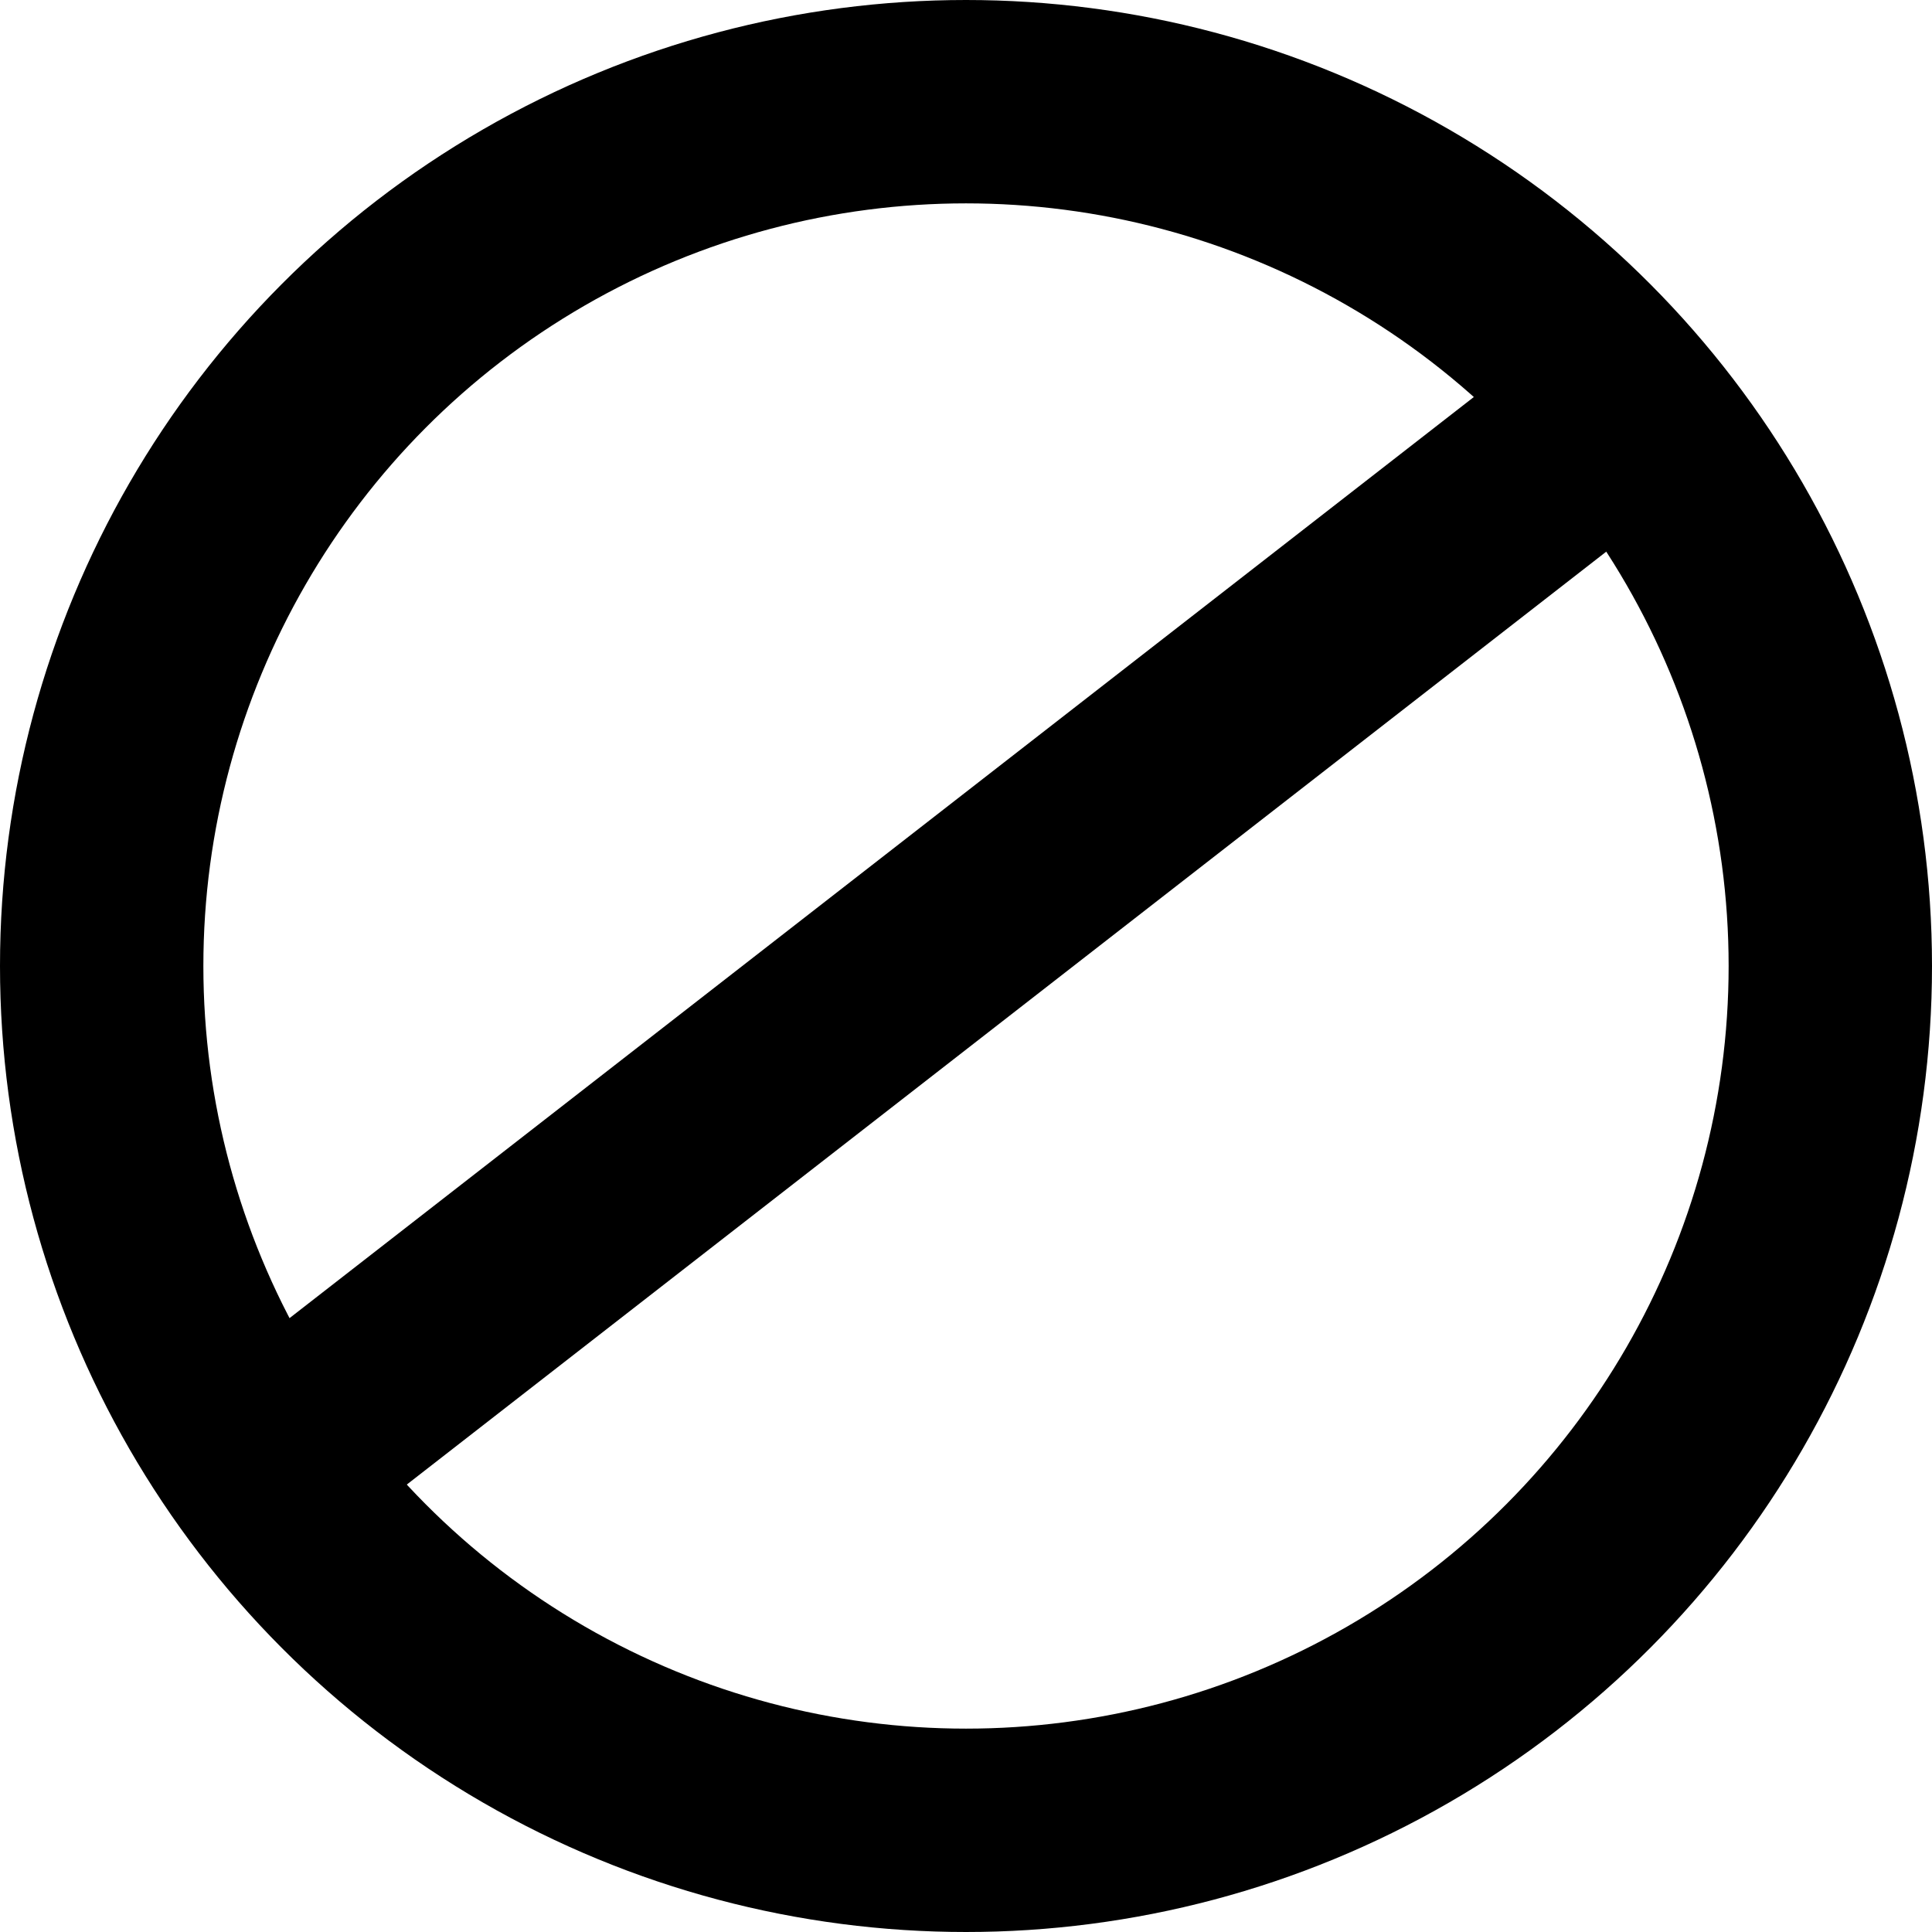 <?xml version="1.0" encoding="UTF-8"?>
<svg xmlns="http://www.w3.org/2000/svg" width="19" height="19" viewBox="0 0 19 19" fill="none">
  <circle cx="9.5" cy="9.5" r="8.5" stroke="black" stroke-width="2"></circle>
  <path d="M16 4L2.5 14.5" stroke="black" stroke-width="2"></path>
</svg>
